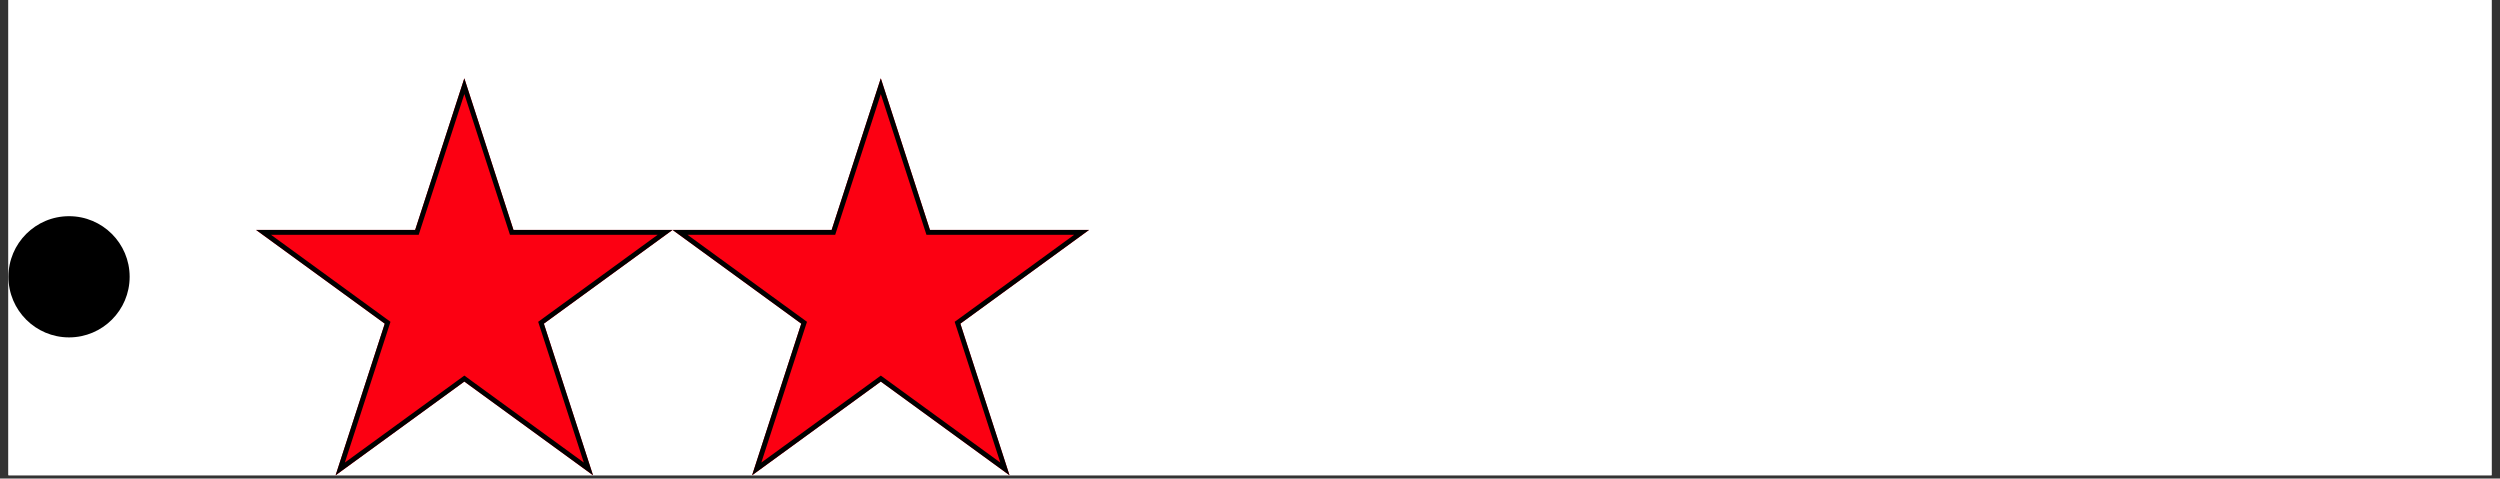 <svg xmlns="http://www.w3.org/2000/svg" xmlns:xlink="http://www.w3.org/1999/xlink" width="512" zoomAndPan="magnify" viewBox="0 0 384 73.5" height="98" preserveAspectRatio="xMidYMid meet" version="1.0"><rect x="0" y="0" width="384" height="73.5" fill="#333333" stroke="none"/><defs><clipPath id="aa270e64fc"><path d="M 1.297 0 L 382.703 0 L 382.703 73.004 L 1.297 73.004 Z M 1.297 0 " clip-rule="nonzero"/></clipPath><clipPath id="8b497012ee"><path d="M 39.332 12.031 L 103.402 12.031 L 103.402 73.004 L 39.332 73.004 Z M 39.332 12.031 " clip-rule="nonzero"/></clipPath><clipPath id="2cc0de9db7"><path d="M 71.32 12.031 L 78.871 35.32 L 103.305 35.32 L 83.535 49.715 L 91.086 73.004 L 71.32 58.609 L 51.551 73.004 L 59.102 49.715 L 39.332 35.32 L 63.77 35.32 Z M 71.32 12.031 " clip-rule="nonzero"/></clipPath><clipPath id="51661f6620"><path d="M 39.336 12.031 L 103.301 12.031 L 103.301 72.996 L 39.336 72.996 Z M 39.336 12.031 " clip-rule="nonzero"/></clipPath><clipPath id="63a244112d"><path d="M 71.32 12.031 L 78.867 35.316 L 103.301 35.316 L 83.535 49.711 L 91.086 72.996 L 71.32 58.605 L 51.551 72.996 L 59.102 49.711 L 39.336 35.316 L 63.77 35.316 Z M 71.32 12.031 " clip-rule="nonzero"/></clipPath><clipPath id="7fec39c000"><path d="M 103.305 12.031 L 167.375 12.031 L 167.375 73.004 L 103.305 73.004 Z M 103.305 12.031 " clip-rule="nonzero"/></clipPath><clipPath id="fe990d8c30"><path d="M 135.293 12.031 L 142.844 35.32 L 167.277 35.32 L 147.508 49.715 L 155.059 73.004 L 135.293 58.609 L 115.523 73.004 L 123.074 49.715 L 103.305 35.32 L 127.742 35.32 Z M 135.293 12.031 " clip-rule="nonzero"/></clipPath><clipPath id="8bc3f00e50"><path d="M 103.309 12.031 L 167.273 12.031 L 167.273 72.996 L 103.309 72.996 Z M 103.309 12.031 " clip-rule="nonzero"/></clipPath><clipPath id="7d78d9c8f4"><path d="M 135.289 12.031 L 142.84 35.316 L 167.273 35.316 L 147.508 49.711 L 155.059 72.996 L 135.289 58.605 L 115.523 72.996 L 123.074 49.711 L 103.309 35.316 L 127.742 35.316 Z M 135.289 12.031 " clip-rule="nonzero"/></clipPath><clipPath id="9ab2fbc1f1"><path d="M 1.297 33.207 L 19.914 33.207 L 19.914 51.824 L 1.297 51.824 Z M 1.297 33.207 " clip-rule="nonzero"/></clipPath><clipPath id="0b913902a4"><path d="M 10.605 33.207 C 5.465 33.207 1.297 37.375 1.297 42.516 C 1.297 47.656 5.465 51.824 10.605 51.824 C 15.746 51.824 19.914 47.656 19.914 42.516 C 19.914 37.375 15.746 33.207 10.605 33.207 Z M 10.605 33.207 " clip-rule="nonzero"/></clipPath></defs><g clip-path="url(#aa270e64fc)"><path fill="#ffffff" d="M 1.297 0 L 382.703 0 L 382.703 73.004 L 1.297 73.004 Z M 1.297 0 " fill-opacity="1" fill-rule="nonzero"/><path fill="#ffffff" d="M 1.297 0 L 382.703 0 L 382.703 73.004 L 1.297 73.004 Z M 1.297 0 " fill-opacity="1" fill-rule="nonzero"/></g><g clip-path="url(#8b497012ee)"><g clip-path="url(#2cc0de9db7)"><path fill="#fc0012" d="M 39.332 12.031 L 103.402 12.031 L 103.402 73.004 L 39.332 73.004 Z M 39.332 12.031 " fill-opacity="1" fill-rule="nonzero"/></g></g><g clip-path="url(#51661f6620)"><g clip-path="url(#63a244112d)"><path stroke-linecap="butt" transform="matrix(0.745, 0, 0, 0.745, 39.335, 12.03)" fill="none" stroke-linejoin="miter" d="M 42.937 0.002 L 53.068 31.26 L 85.868 31.26 L 59.334 50.583 L 69.47 81.842 L 42.937 62.524 L 16.398 81.842 L 26.534 50.583 L 0.001 31.26 L 32.801 31.26 Z M 42.937 0.002 " stroke="#000000" stroke-width="2" stroke-opacity="1" stroke-miterlimit="4"/></g></g><g clip-path="url(#7fec39c000)"><g clip-path="url(#fe990d8c30)"><path fill="#fc0012" d="M 103.305 12.031 L 167.375 12.031 L 167.375 73.004 L 103.305 73.004 Z M 103.305 12.031 " fill-opacity="1" fill-rule="nonzero"/></g></g><g clip-path="url(#8bc3f00e50)"><g clip-path="url(#7d78d9c8f4)"><path stroke-linecap="butt" transform="matrix(0.745, 0, 0, 0.745, 103.308, 12.03)" fill="none" stroke-linejoin="miter" d="M 42.932 0.002 L 53.068 31.26 L 85.868 31.26 L 59.335 50.583 L 69.471 81.842 L 42.932 62.524 L 16.399 81.842 L 26.535 50.583 L 0.001 31.26 L 32.801 31.26 Z M 42.932 0.002 " stroke="#000000" stroke-width="2" stroke-opacity="1" stroke-miterlimit="4"/></g></g><g clip-path="url(#9ab2fbc1f1)"><g clip-path="url(#0b913902a4)"><path fill="#000000" d="M 1.297 33.207 L 19.914 33.207 L 19.914 51.824 L 1.297 51.824 Z M 1.297 33.207 " fill-opacity="1" fill-rule="nonzero"/></g></g></svg>